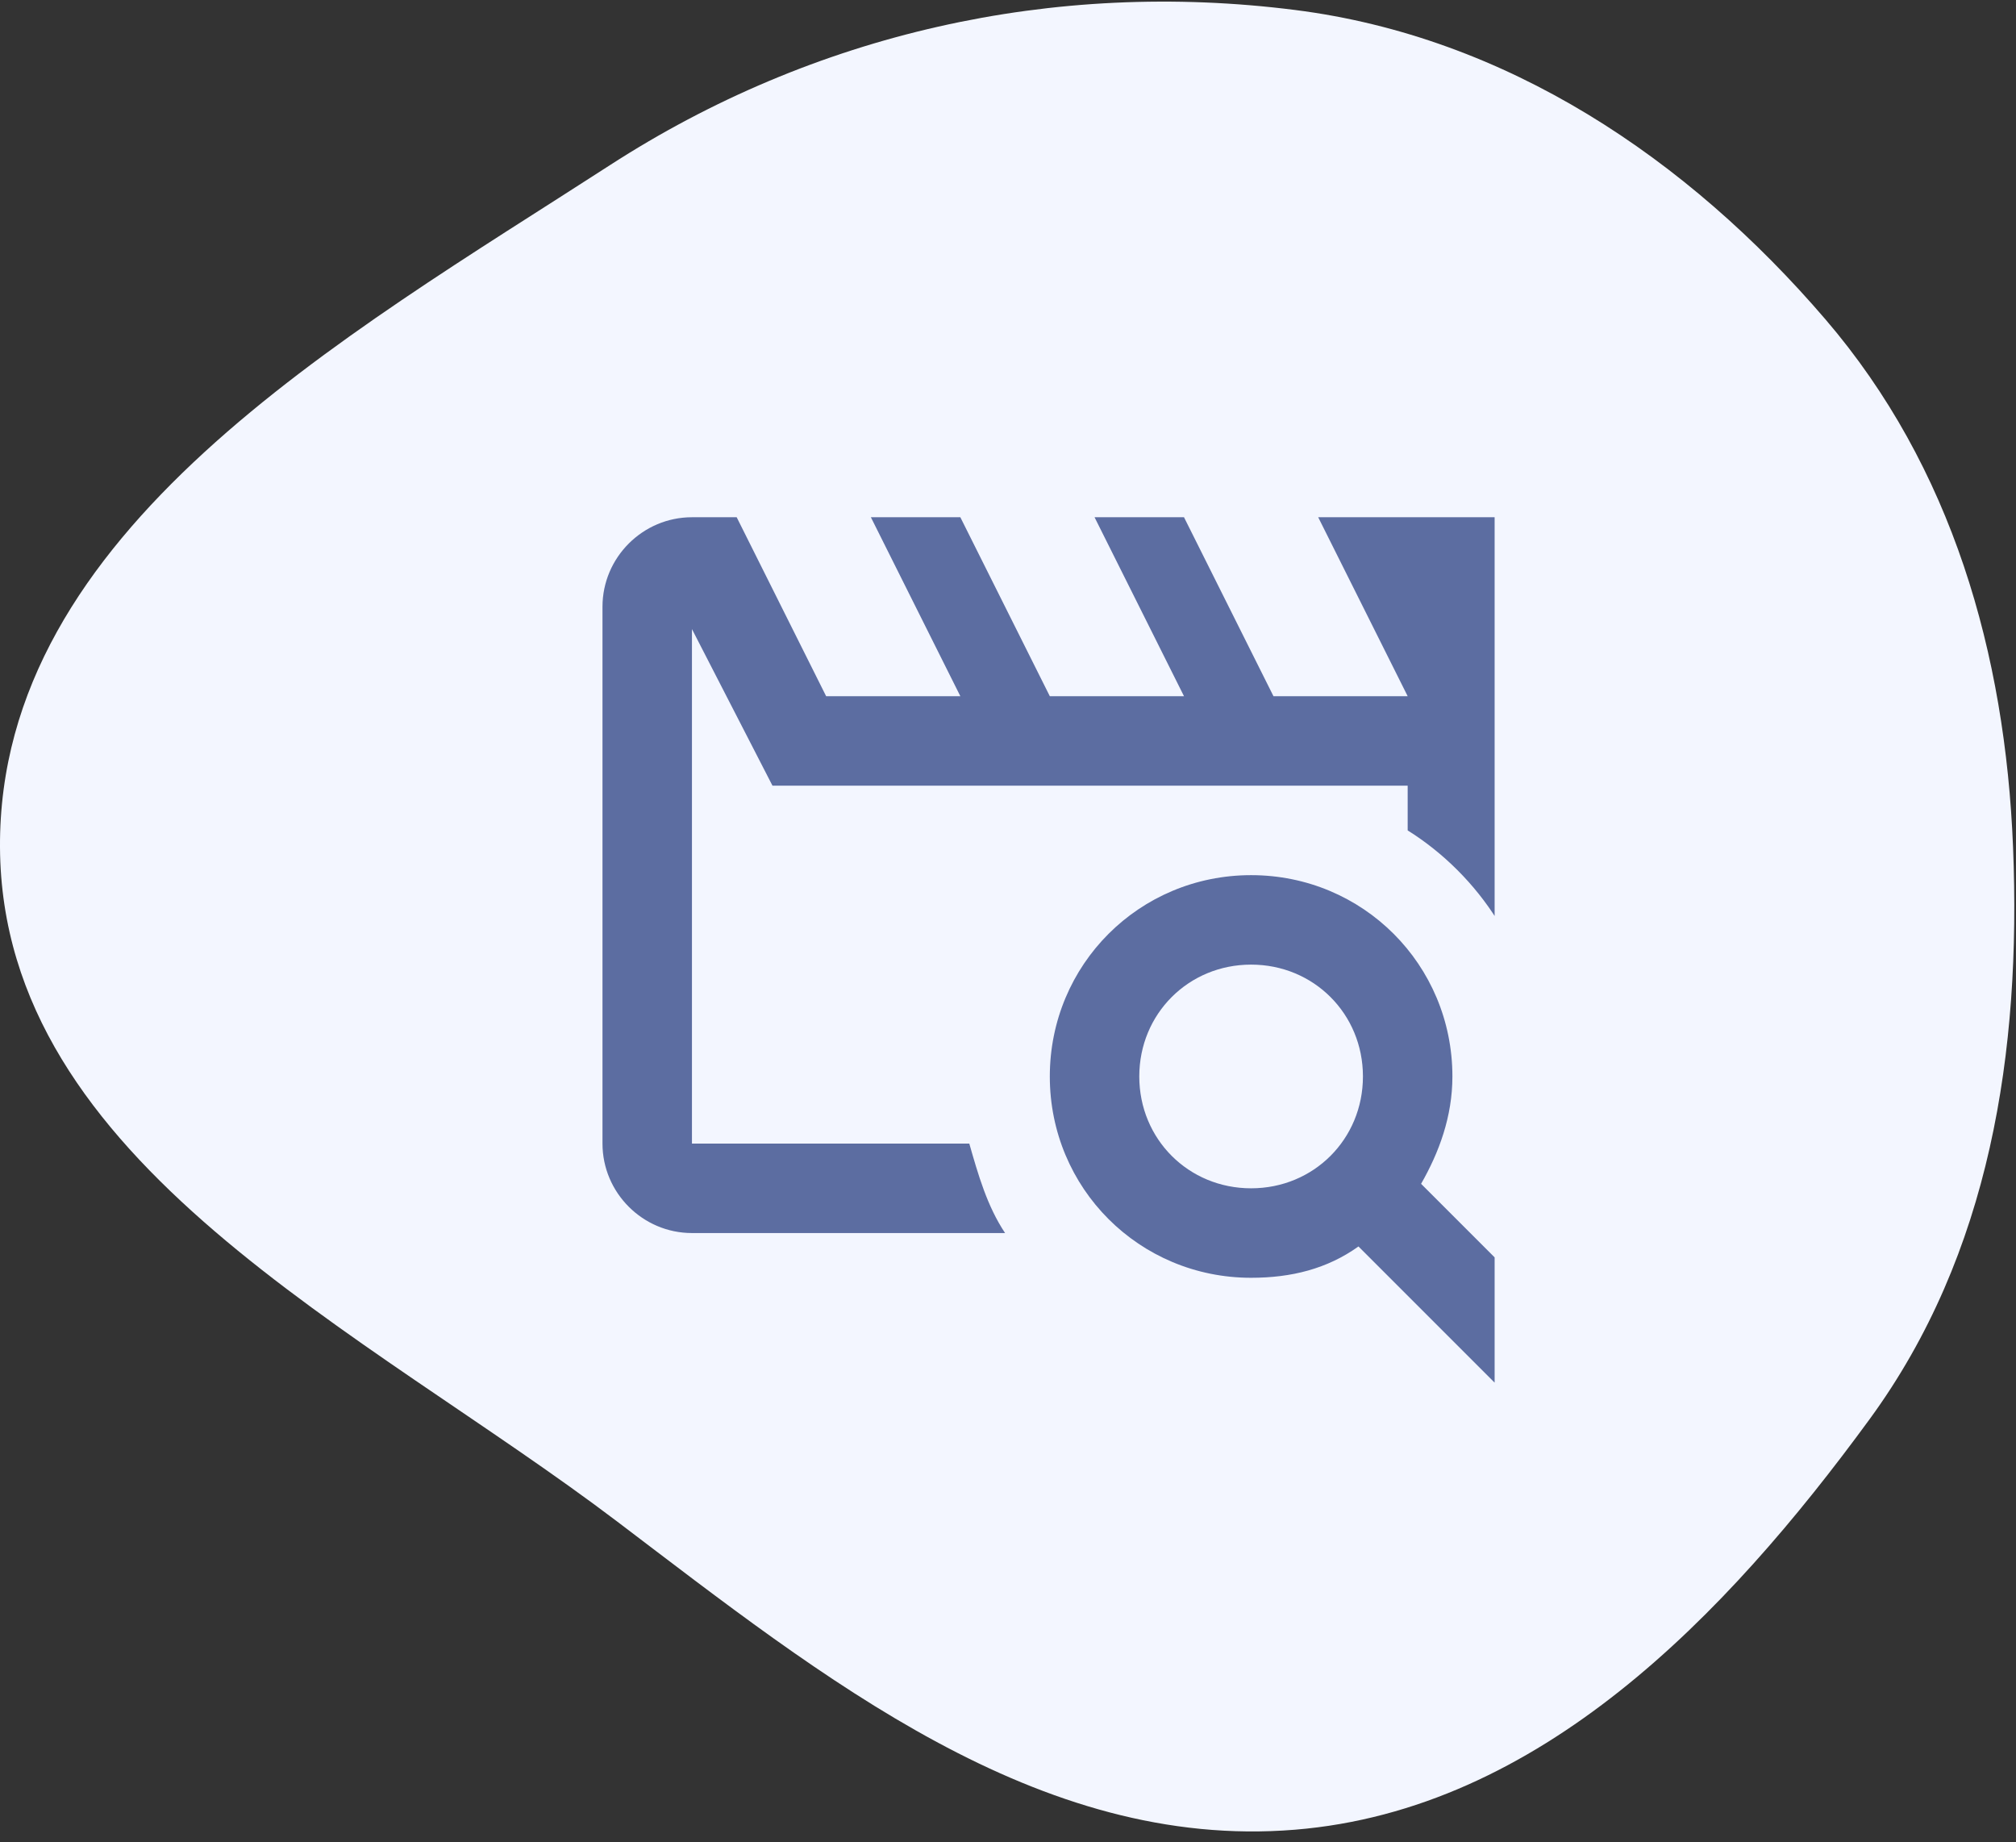 <svg width="116" height="106" viewBox="0 0 116 106" fill="none" xmlns="http://www.w3.org/2000/svg">
<rect x="0" y="0" width="116" height="106" fill="#333333" stroke="none"/>
<path fill-rule="evenodd" clip-rule="evenodd" d="M74.516 0.574C86.678 2.116 97.081 9.098 105.039 18.378C112.322 26.87 115.383 37.597 115.831 48.752C116.302 60.492 114.524 72.149 107.578 81.651C99.282 93 88.572 104.119 74.516 105.27C59.714 106.482 47.34 96.51 35.527 87.551C20.99 76.525 0.104 66.94 0 48.752C-0.103 30.552 19.746 19.426 35.083 9.51C46.834 1.912 60.614 -1.188 74.516 0.574Z" fill="#F3F6FF"/>
<g clip-path="url(#clip0_183_435)">
<path d="M57.832 70.942H39.815C36.983 70.942 34.667 68.625 34.667 65.794V34.907C34.667 32.076 36.983 29.759 39.815 29.759H42.389L47.536 40.055H55.258L50.11 29.759H55.258L60.406 40.055H68.127L62.98 29.759H68.127L73.275 40.055H80.997L75.849 29.759H86.145V52.925C84.858 50.865 83.056 49.064 80.997 47.777V45.203H44.448L39.815 36.194V65.794H55.773C56.288 67.596 56.802 69.397 57.832 70.942ZM81.769 68.11C82.799 66.309 83.571 64.25 83.571 61.933C83.571 55.498 78.423 50.351 71.988 50.351C65.554 50.351 60.406 55.498 60.406 61.933C60.406 68.368 65.554 73.516 71.988 73.516C74.305 73.516 76.364 73.001 78.166 71.714L86.145 79.693L89.748 76.089L81.769 68.11ZM71.988 68.368C68.385 68.368 65.554 65.537 65.554 61.933C65.554 58.33 68.385 55.498 71.988 55.498C75.592 55.498 78.423 58.33 78.423 61.933C78.423 65.537 75.592 68.368 71.988 68.368Z" fill="#5C6DA1"/>
</g>
<defs>
<clipPath id="clip0_183_435">
<rect width="56" height="56" fill="white" transform="translate(30 25.093)"/>
</clipPath>
</defs>
</svg>
